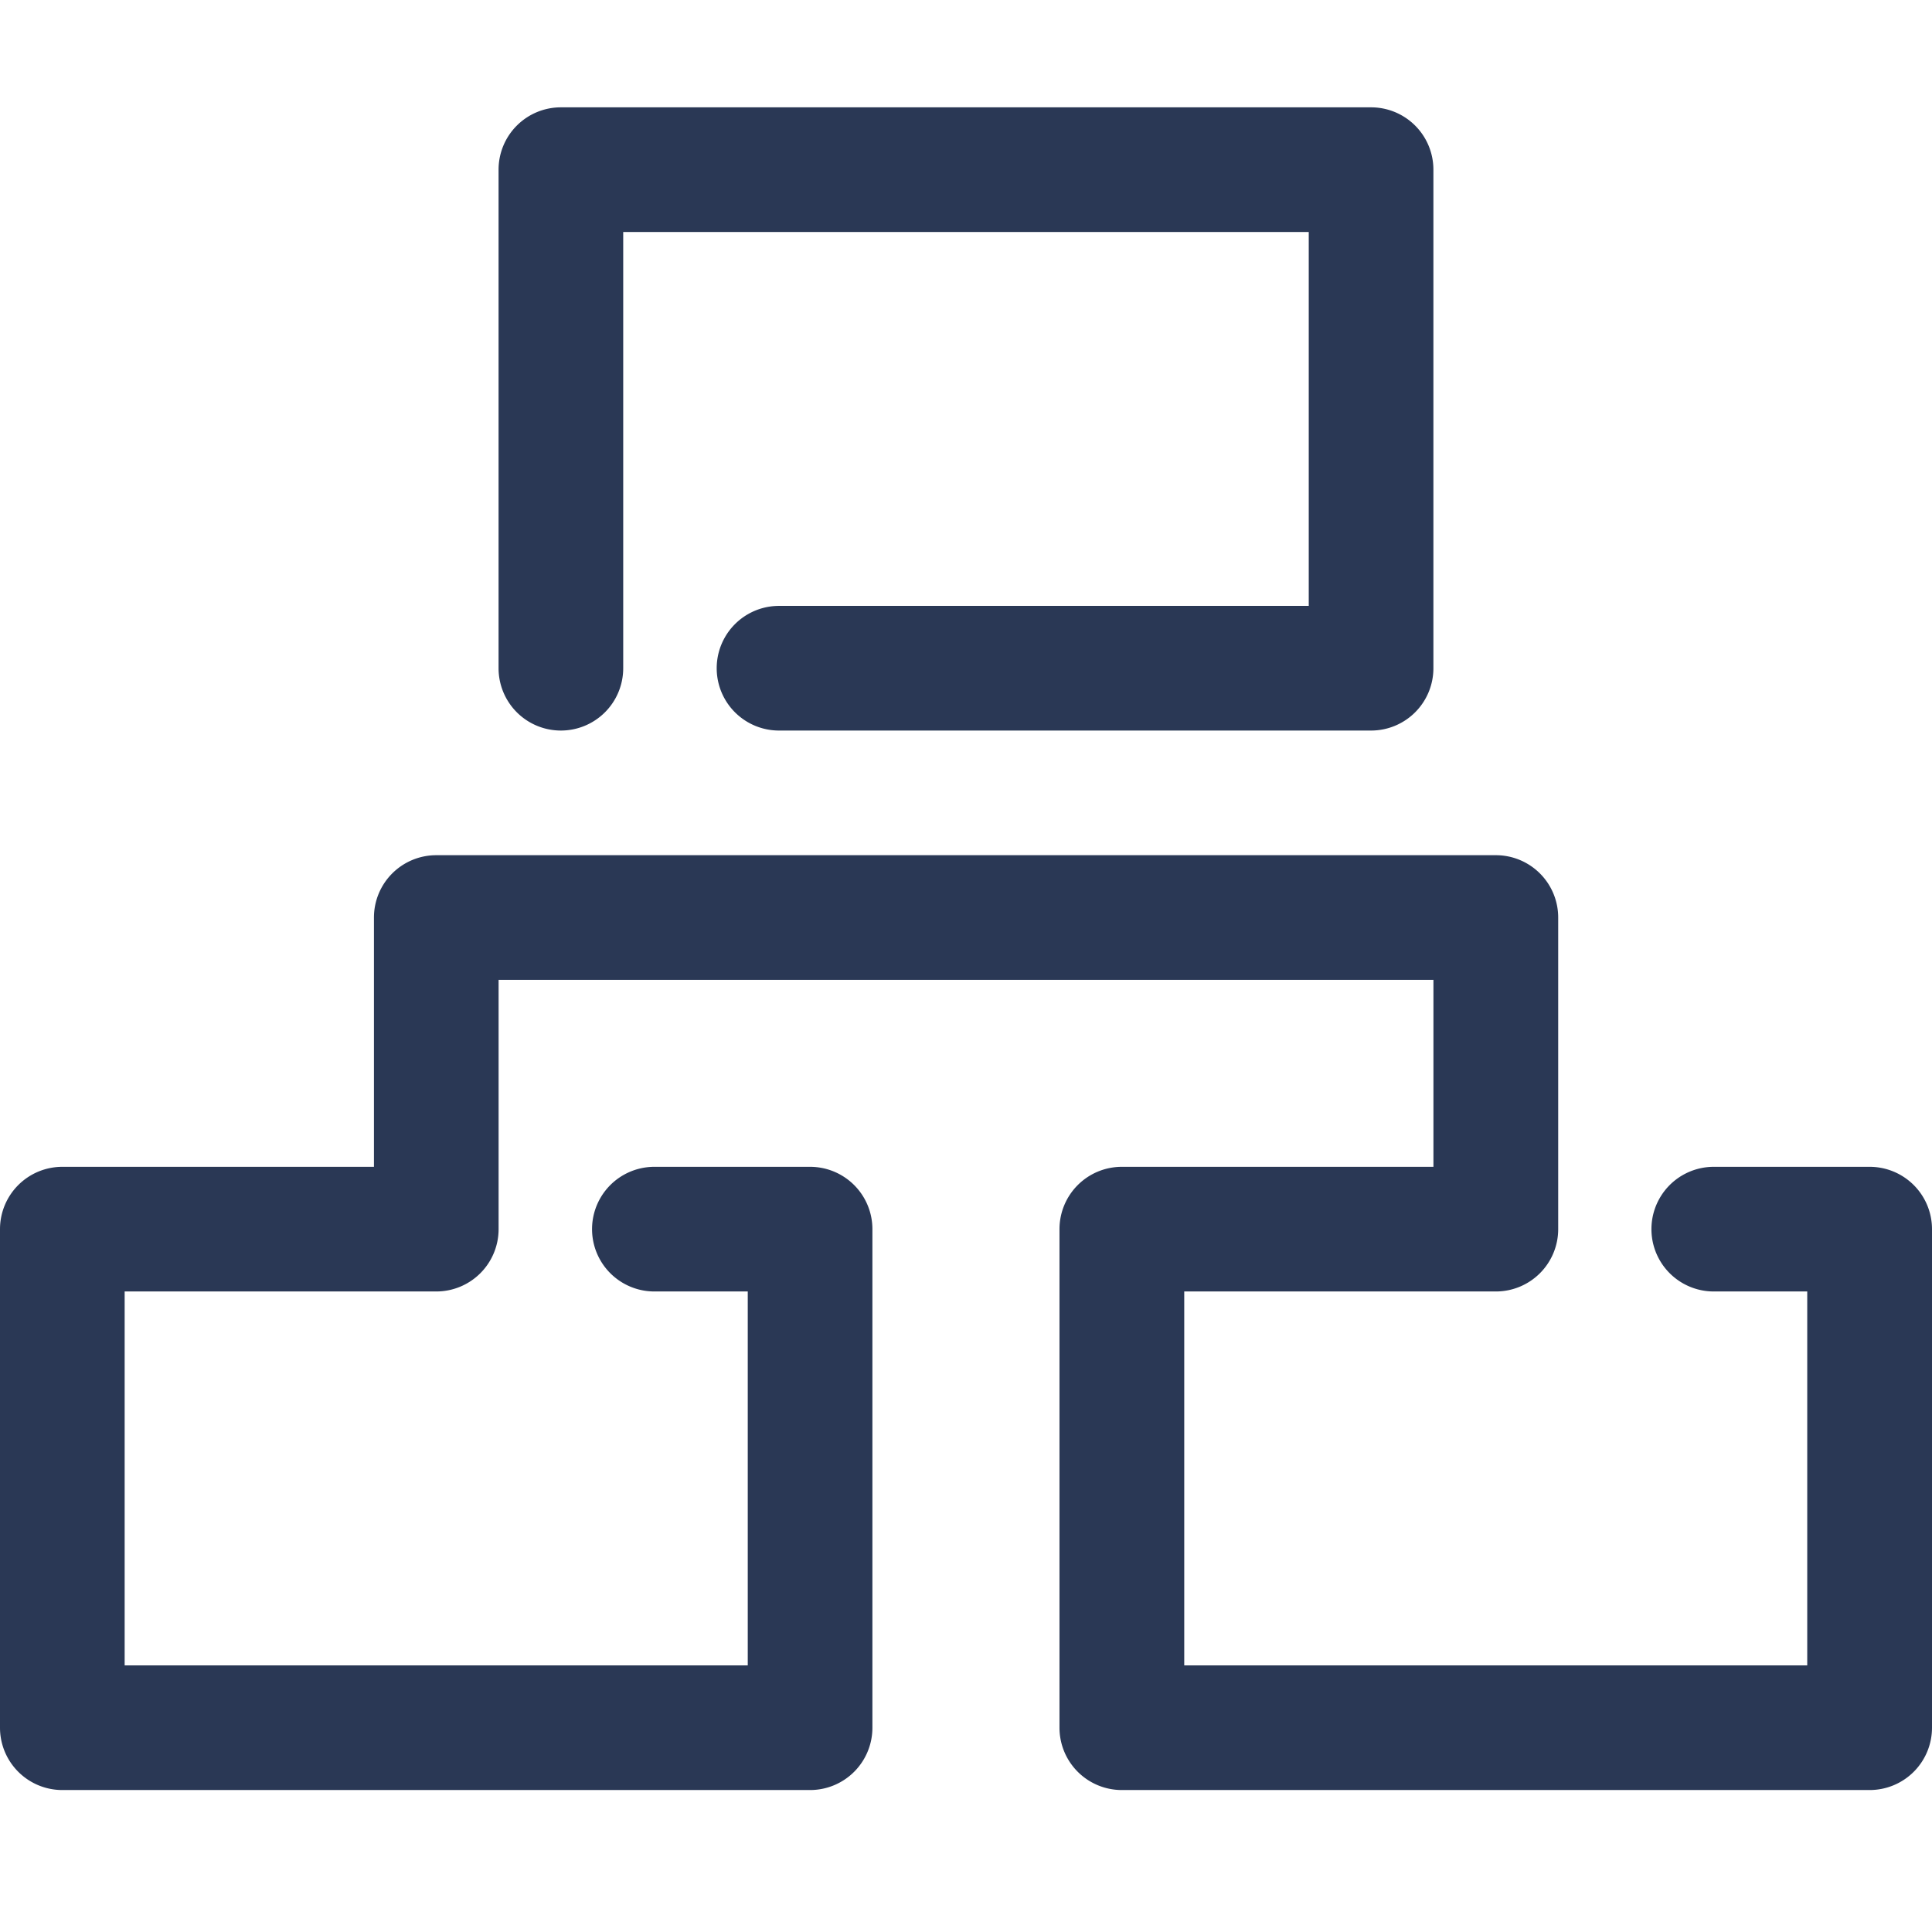 <svg xmlns="http://www.w3.org/2000/svg" width="54" height="54" viewBox="0 0 54 54">
  <g id="Raggruppa_17" data-name="Raggruppa 17" transform="translate(-189 -302)">
    <rect id="Rettangolo_16" data-name="Rettangolo 16" width="54" height="54" transform="translate(189 302)" fill="rgba(235,235,235,0)"/>
    <g id="_7738923_taxonomy_organize_list_map_direction_icon" data-name="7738923_taxonomy_organize_list_map_direction_icon" transform="translate(188 300)">
      <path id="Tracciato_20" data-name="Tracciato 20" d="M18.742,22.419a1.742,1.742,0,0,0,1.742-1.742V8.484H39.645V18.935H24.839a1.742,1.742,0,1,0,0,3.484H41.387a1.742,1.742,0,0,0,1.742-1.742V6.742A1.742,1.742,0,0,0,41.387,5H18.742A1.742,1.742,0,0,0,17,6.742V20.677A1.742,1.742,0,0,0,18.742,22.419Z" transform="translate(-2.065)" fill="#2a3855"/>
      <path id="Tracciato_21" data-name="Tracciato 21" d="M53.258,37.71H48.9a1.742,1.742,0,1,0,0,3.484h2.613V51.645H34.1V41.194h8.71a1.742,1.742,0,0,0,1.742-1.742v-8.71A1.742,1.742,0,0,0,42.806,29H13.194a1.742,1.742,0,0,0-1.742,1.742V37.71H2.742A1.742,1.742,0,0,0,1,39.452V53.387a1.742,1.742,0,0,0,1.742,1.742h20.9a1.742,1.742,0,0,0,1.742-1.742V39.452a1.742,1.742,0,0,0-1.742-1.742H19.29a1.742,1.742,0,0,0,0,3.484H21.9V51.645H4.484V41.194h8.71a1.742,1.742,0,0,0,1.742-1.742V32.484H41.065V37.71h-8.71a1.742,1.742,0,0,0-1.742,1.742V53.387a1.742,1.742,0,0,0,1.742,1.742h20.9A1.742,1.742,0,0,0,55,53.387V39.452A1.742,1.742,0,0,0,53.258,37.71Z" transform="translate(0 -3.097)" fill="#2a3855"/>
    </g>
  </g>
</svg>
